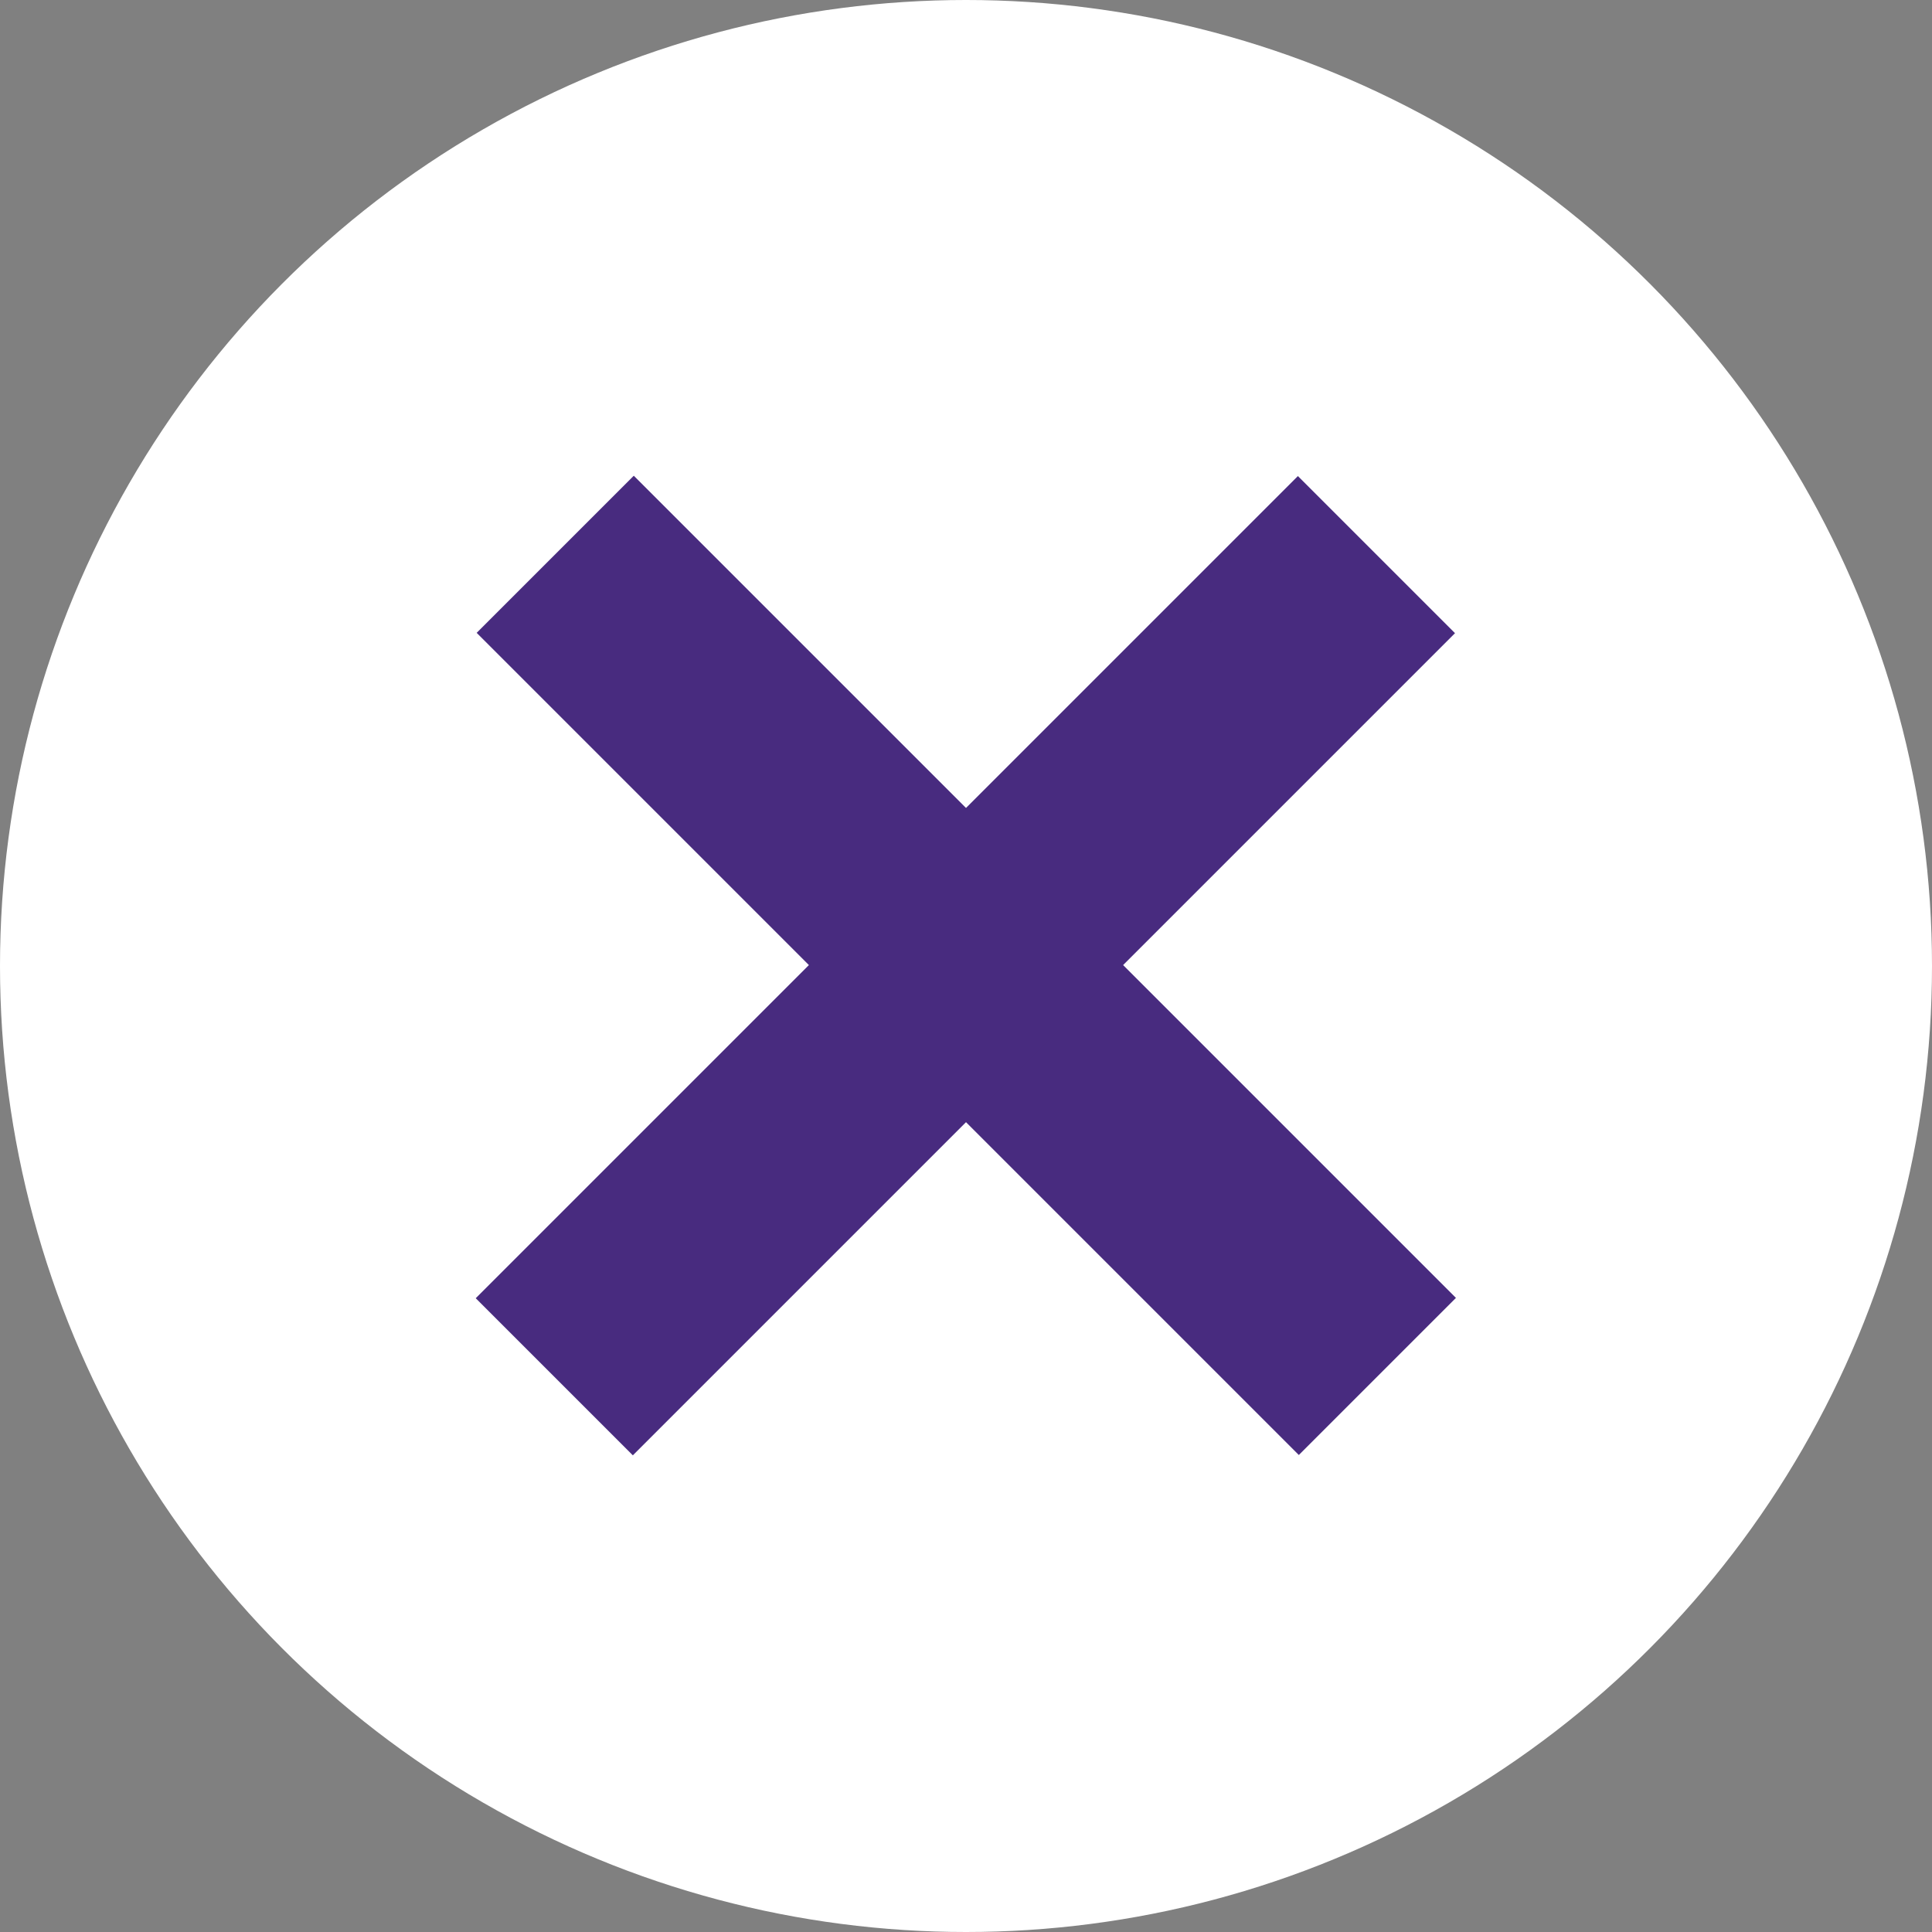<svg xmlns="http://www.w3.org/2000/svg" viewBox="0 0 22 22"><rect x="0" y="0" width="22" height="22" fill="#808080" stroke="none"/><defs><style>.cls-1{fill:#fff;}.cls-2{fill:#482b7f;}</style></defs><title>btn-close</title><g id="レイヤー_2" data-name="レイヤー 2"><g id="Modal"><circle class="cls-1" cx="11" cy="11" r="11"/><rect class="cls-2" x="4.38" y="9.73" width="13.24" height="2.53" transform="translate(11 -4.56) rotate(45)"/><rect class="cls-2" x="4.38" y="9.73" width="13.24" height="2.53" transform="translate(-4.56 11) rotate(-45)"/></g></g></svg>